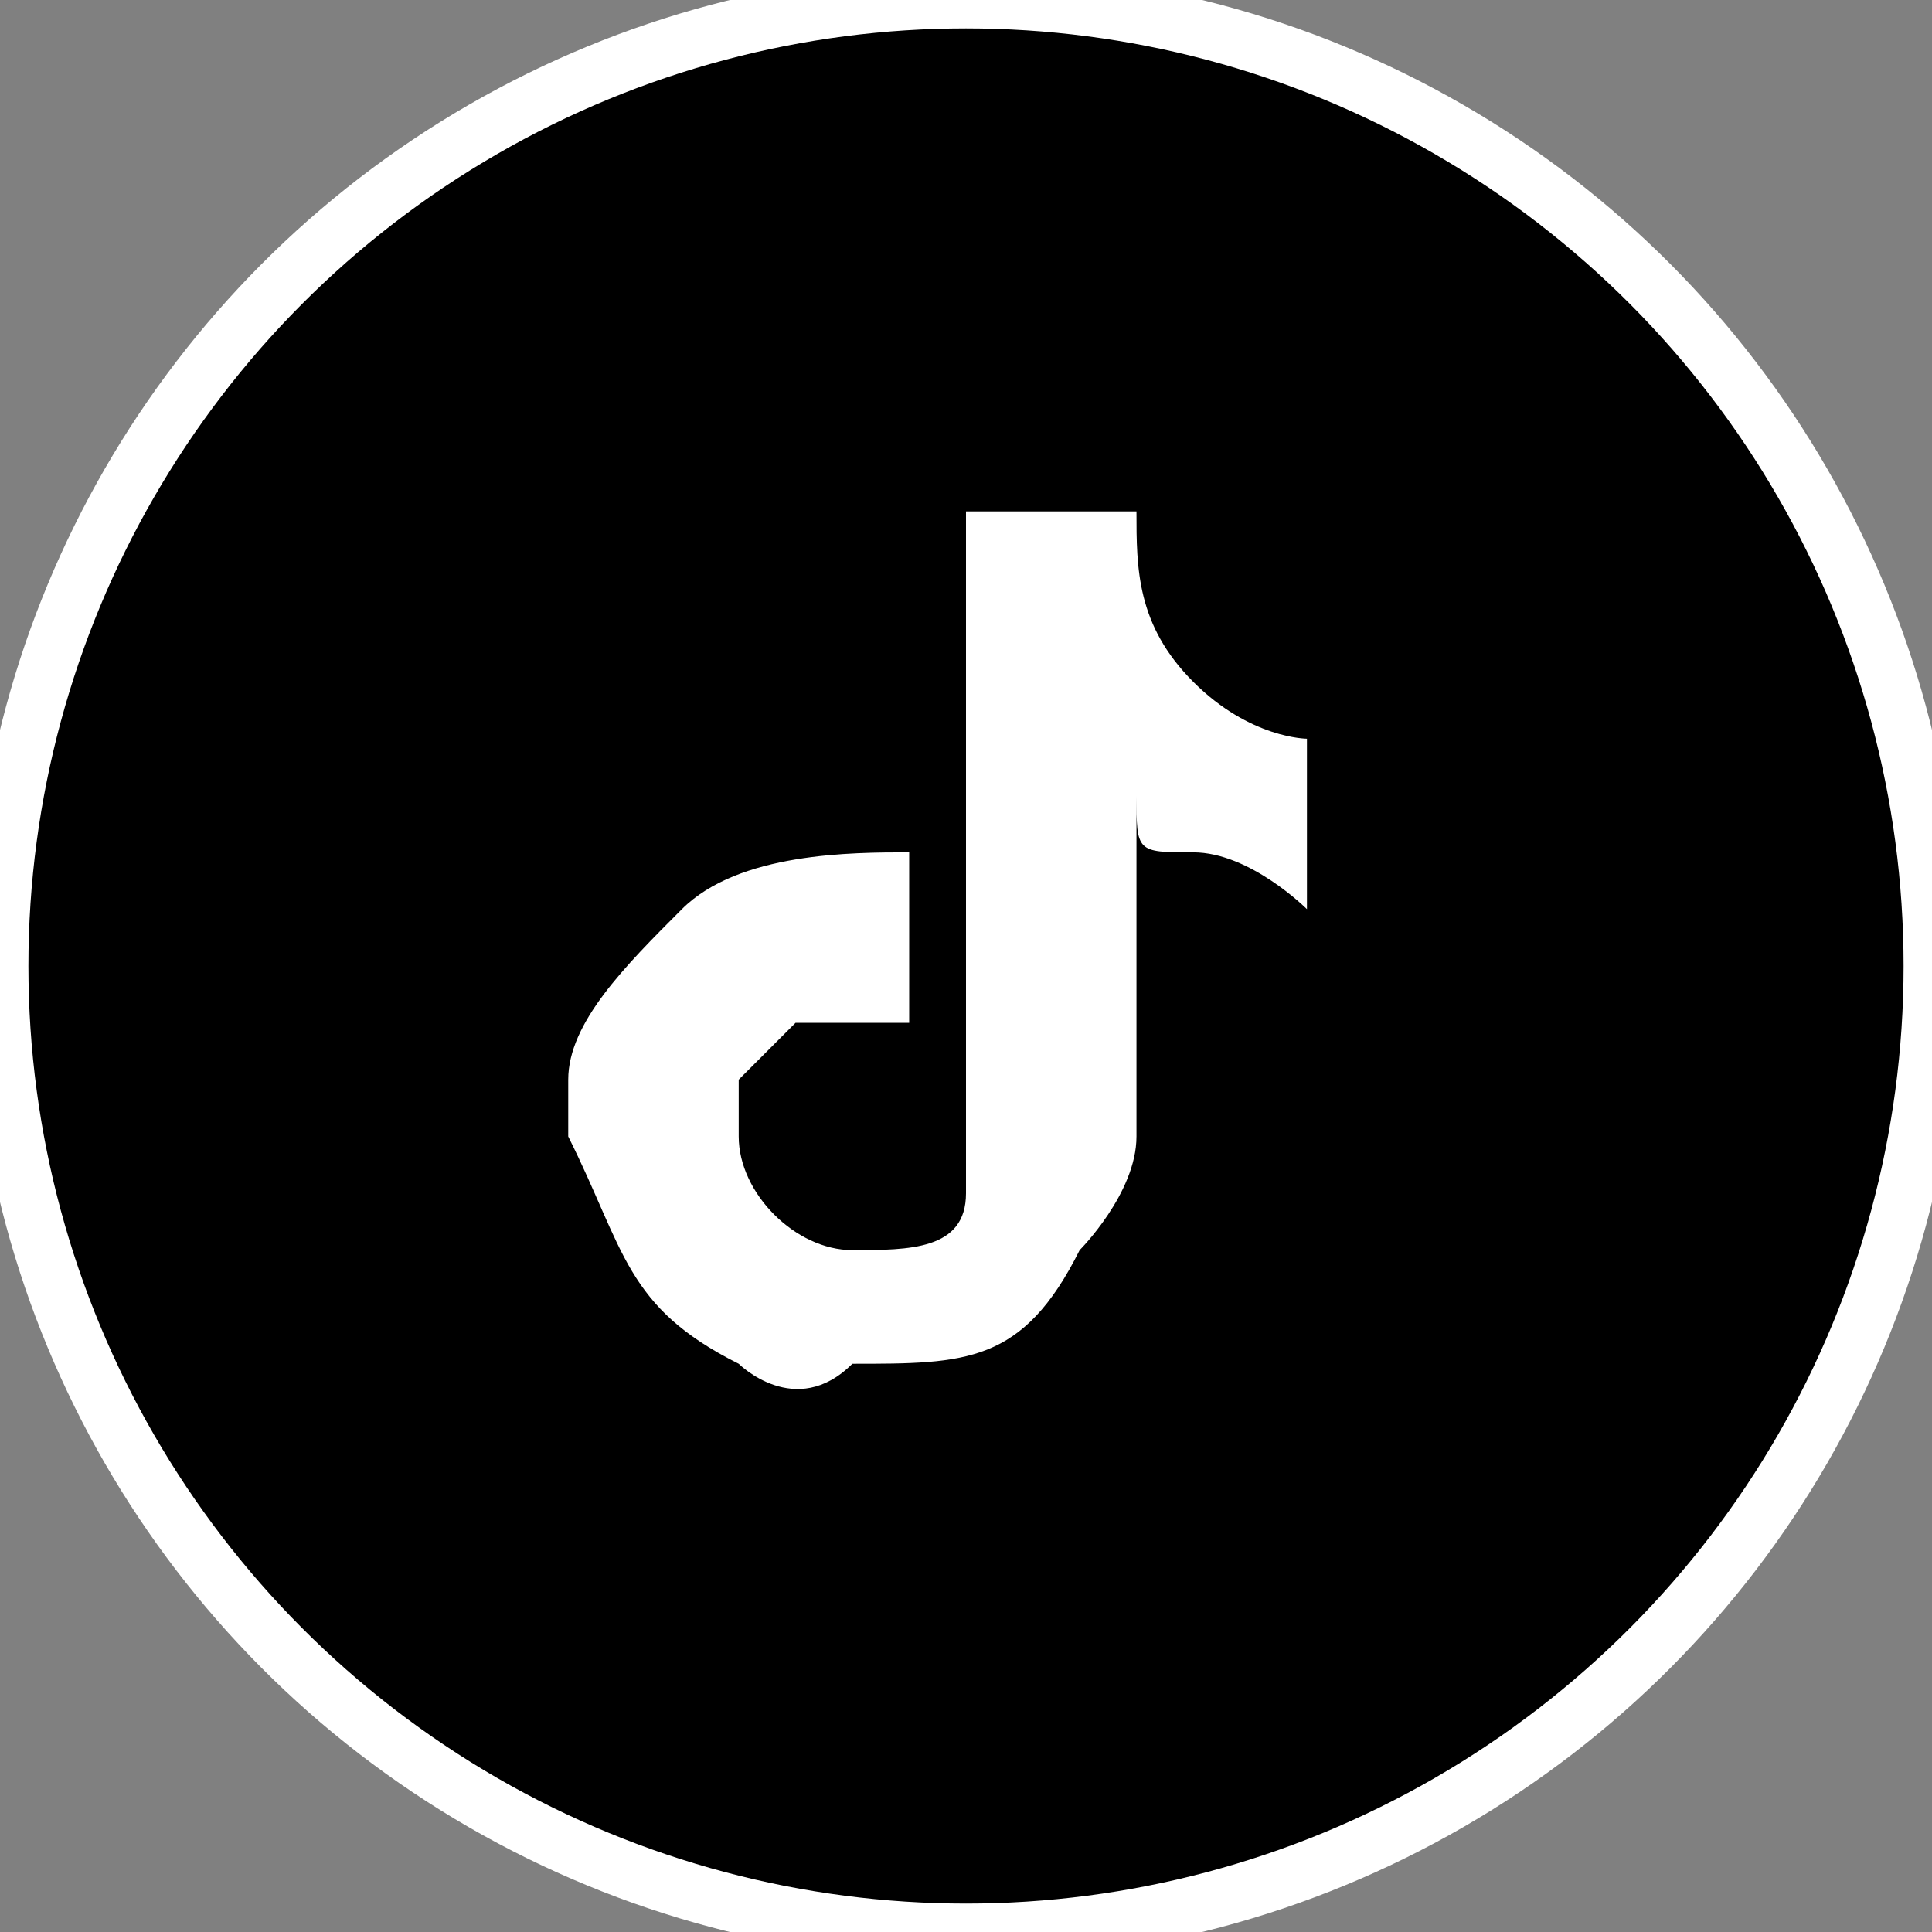 <?xml version="1.0" encoding="UTF-8"?>
<!DOCTYPE svg PUBLIC "-//W3C//DTD SVG 1.1//EN" "http://www.w3.org/Graphics/SVG/1.1/DTD/svg11.dtd">
<!-- Creator: CorelDRAW 2021 (64-Bit) -->
<svg xmlns="http://www.w3.org/2000/svg" xml:space="preserve" width="41px" height="41px" version="1.1" shape-rendering="geometricPrecision" text-rendering="geometricPrecision" image-rendering="optimizeQuality" fill-rule="evenodd" clip-rule="evenodd"
viewBox="0 0 340 340"
 xmlns:xlink="http://www.w3.org/1999/xlink"
 xmlns:xodm="http://www.corel.com/coreldraw/odm/2003">
 <rect x="0" y="0" width="340" height="340" fill="#808080" stroke="none"/>
 <g id="Layer_x0020_1">
  <circle fill="black" stroke="white" stroke-width="10" stroke-linecap="round" stroke-linejoin="round" stroke-miterlimit="22.926" cx="170" cy="170" r="170"/>
  <path fill="white" fill-rule="nonzero" d="M170 90c10,0 20,0 30,0 0,10 0,20 10,30 10,10 20,10 20,10l0 30c0,0 -10,-10 -20,-10 -10,0 -10,0 -10,-10 0,20 0,40 0,60 0,10 -10,20 -10,20 -10,20 -20,20 -40,20 -10,10 -20,0 -20,0 -20,-10 -20,-20 -30,-40 0,0 0,0 0,-10 0,-10 10,-20 20,-30 10,-10 30,-10 40,-10 0,10 0,20 0,30 -10,0 -20,0 -20,0 0,0 -10,10 -10,10 0,10 0,10 0,10 0,10 10,20 20,20 10,0 20,0 20,-10 0,0 0,0 0,-10 0,-10 0,-20 0,-30 0,-30 0,-50 0,-80l0 0z"/>
 </g>
</svg>

